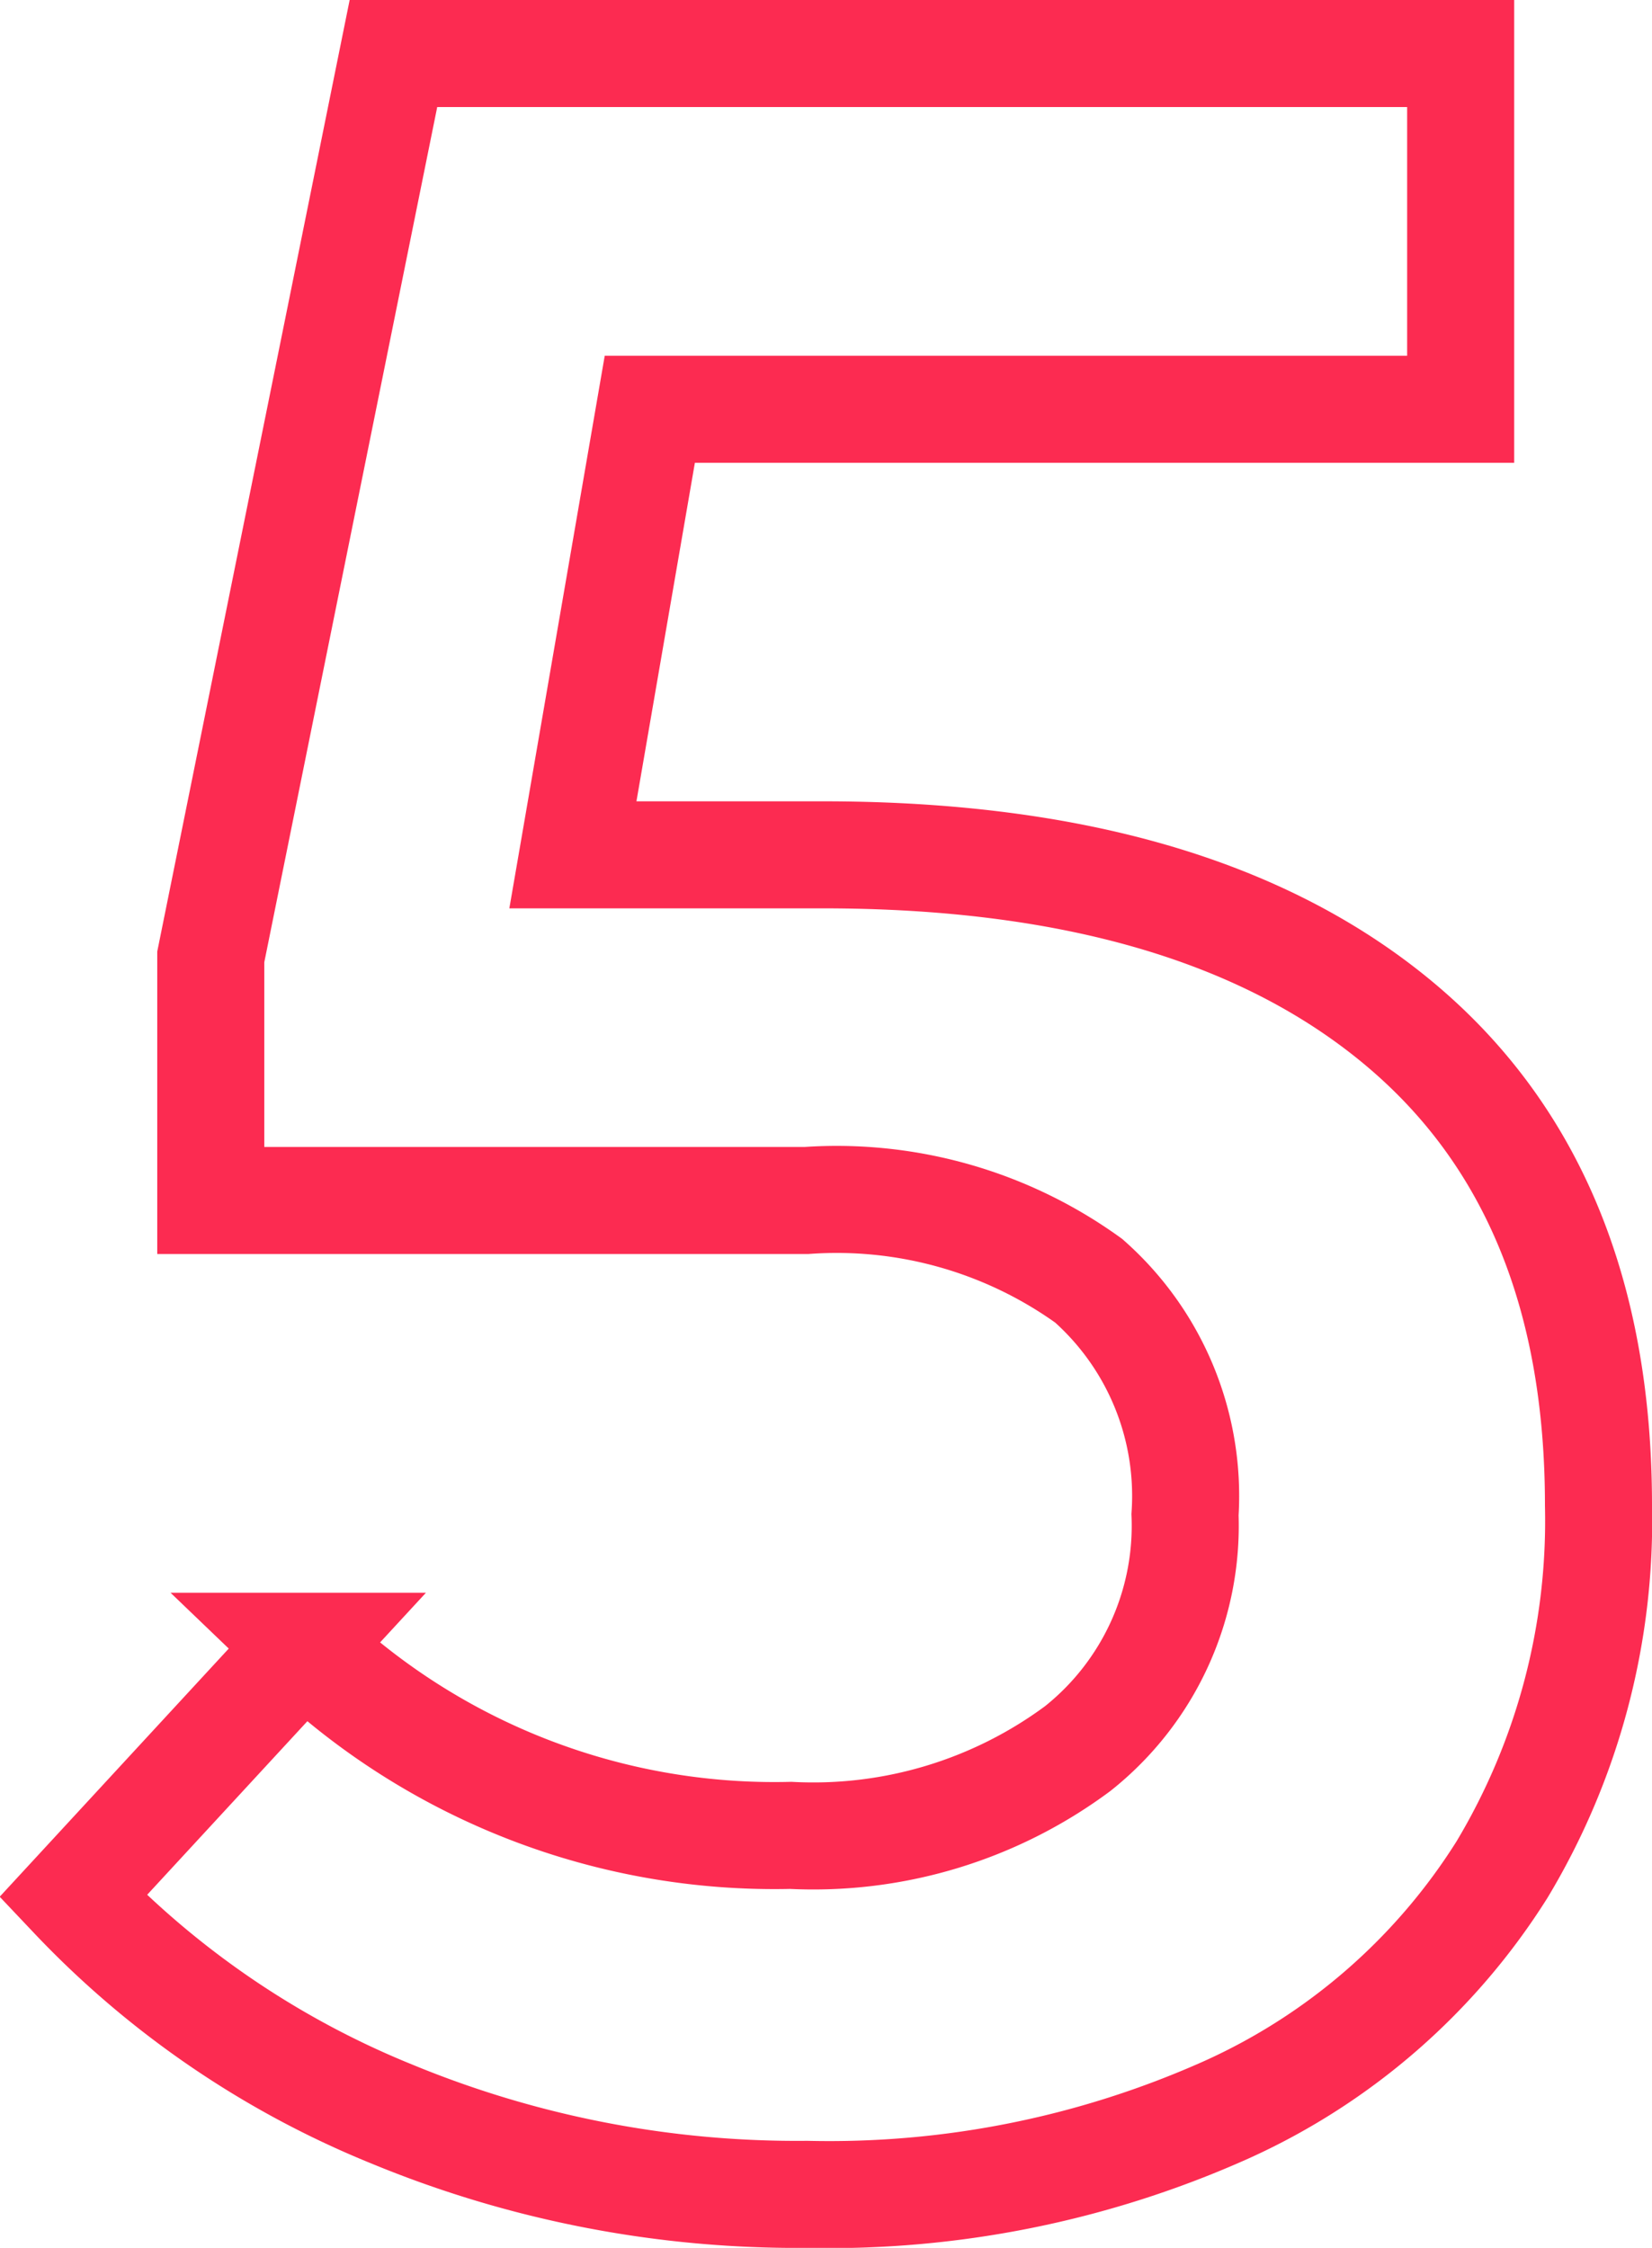 <svg xmlns="http://www.w3.org/2000/svg" width="30.866" height="42" viewBox="0 0 30.866 42">
  <path id="Caminho_4774923" data-name="Caminho 4774923" d="M16.593-23.072a19.816,19.816,0,0,1-7.754-1.5A17,17,0,0,1,2.88-28.641l4.311-4.671a12.705,12.705,0,0,0,9.1,3.533A8.29,8.29,0,0,0,21.652-31.4a5.319,5.319,0,0,0,2.006-4.371,5.366,5.366,0,0,0-1.8-4.371,8.052,8.052,0,0,0-5.269-1.5H5.455v-4.551L8.868-63.072h19.94v6.647H13.658L12.221-48.1h4.671q6.946,0,10.719,3.114t3.772,9.042a12.655,12.655,0,0,1-1.8,6.8,11.825,11.825,0,0,1-5.15,4.491A18.162,18.162,0,0,1,16.593-23.072Z" transform="translate(-1.517 64.072)" fill="none" stroke="#fc153e" stroke-width="2" opacity="0.9"/>
</svg>
